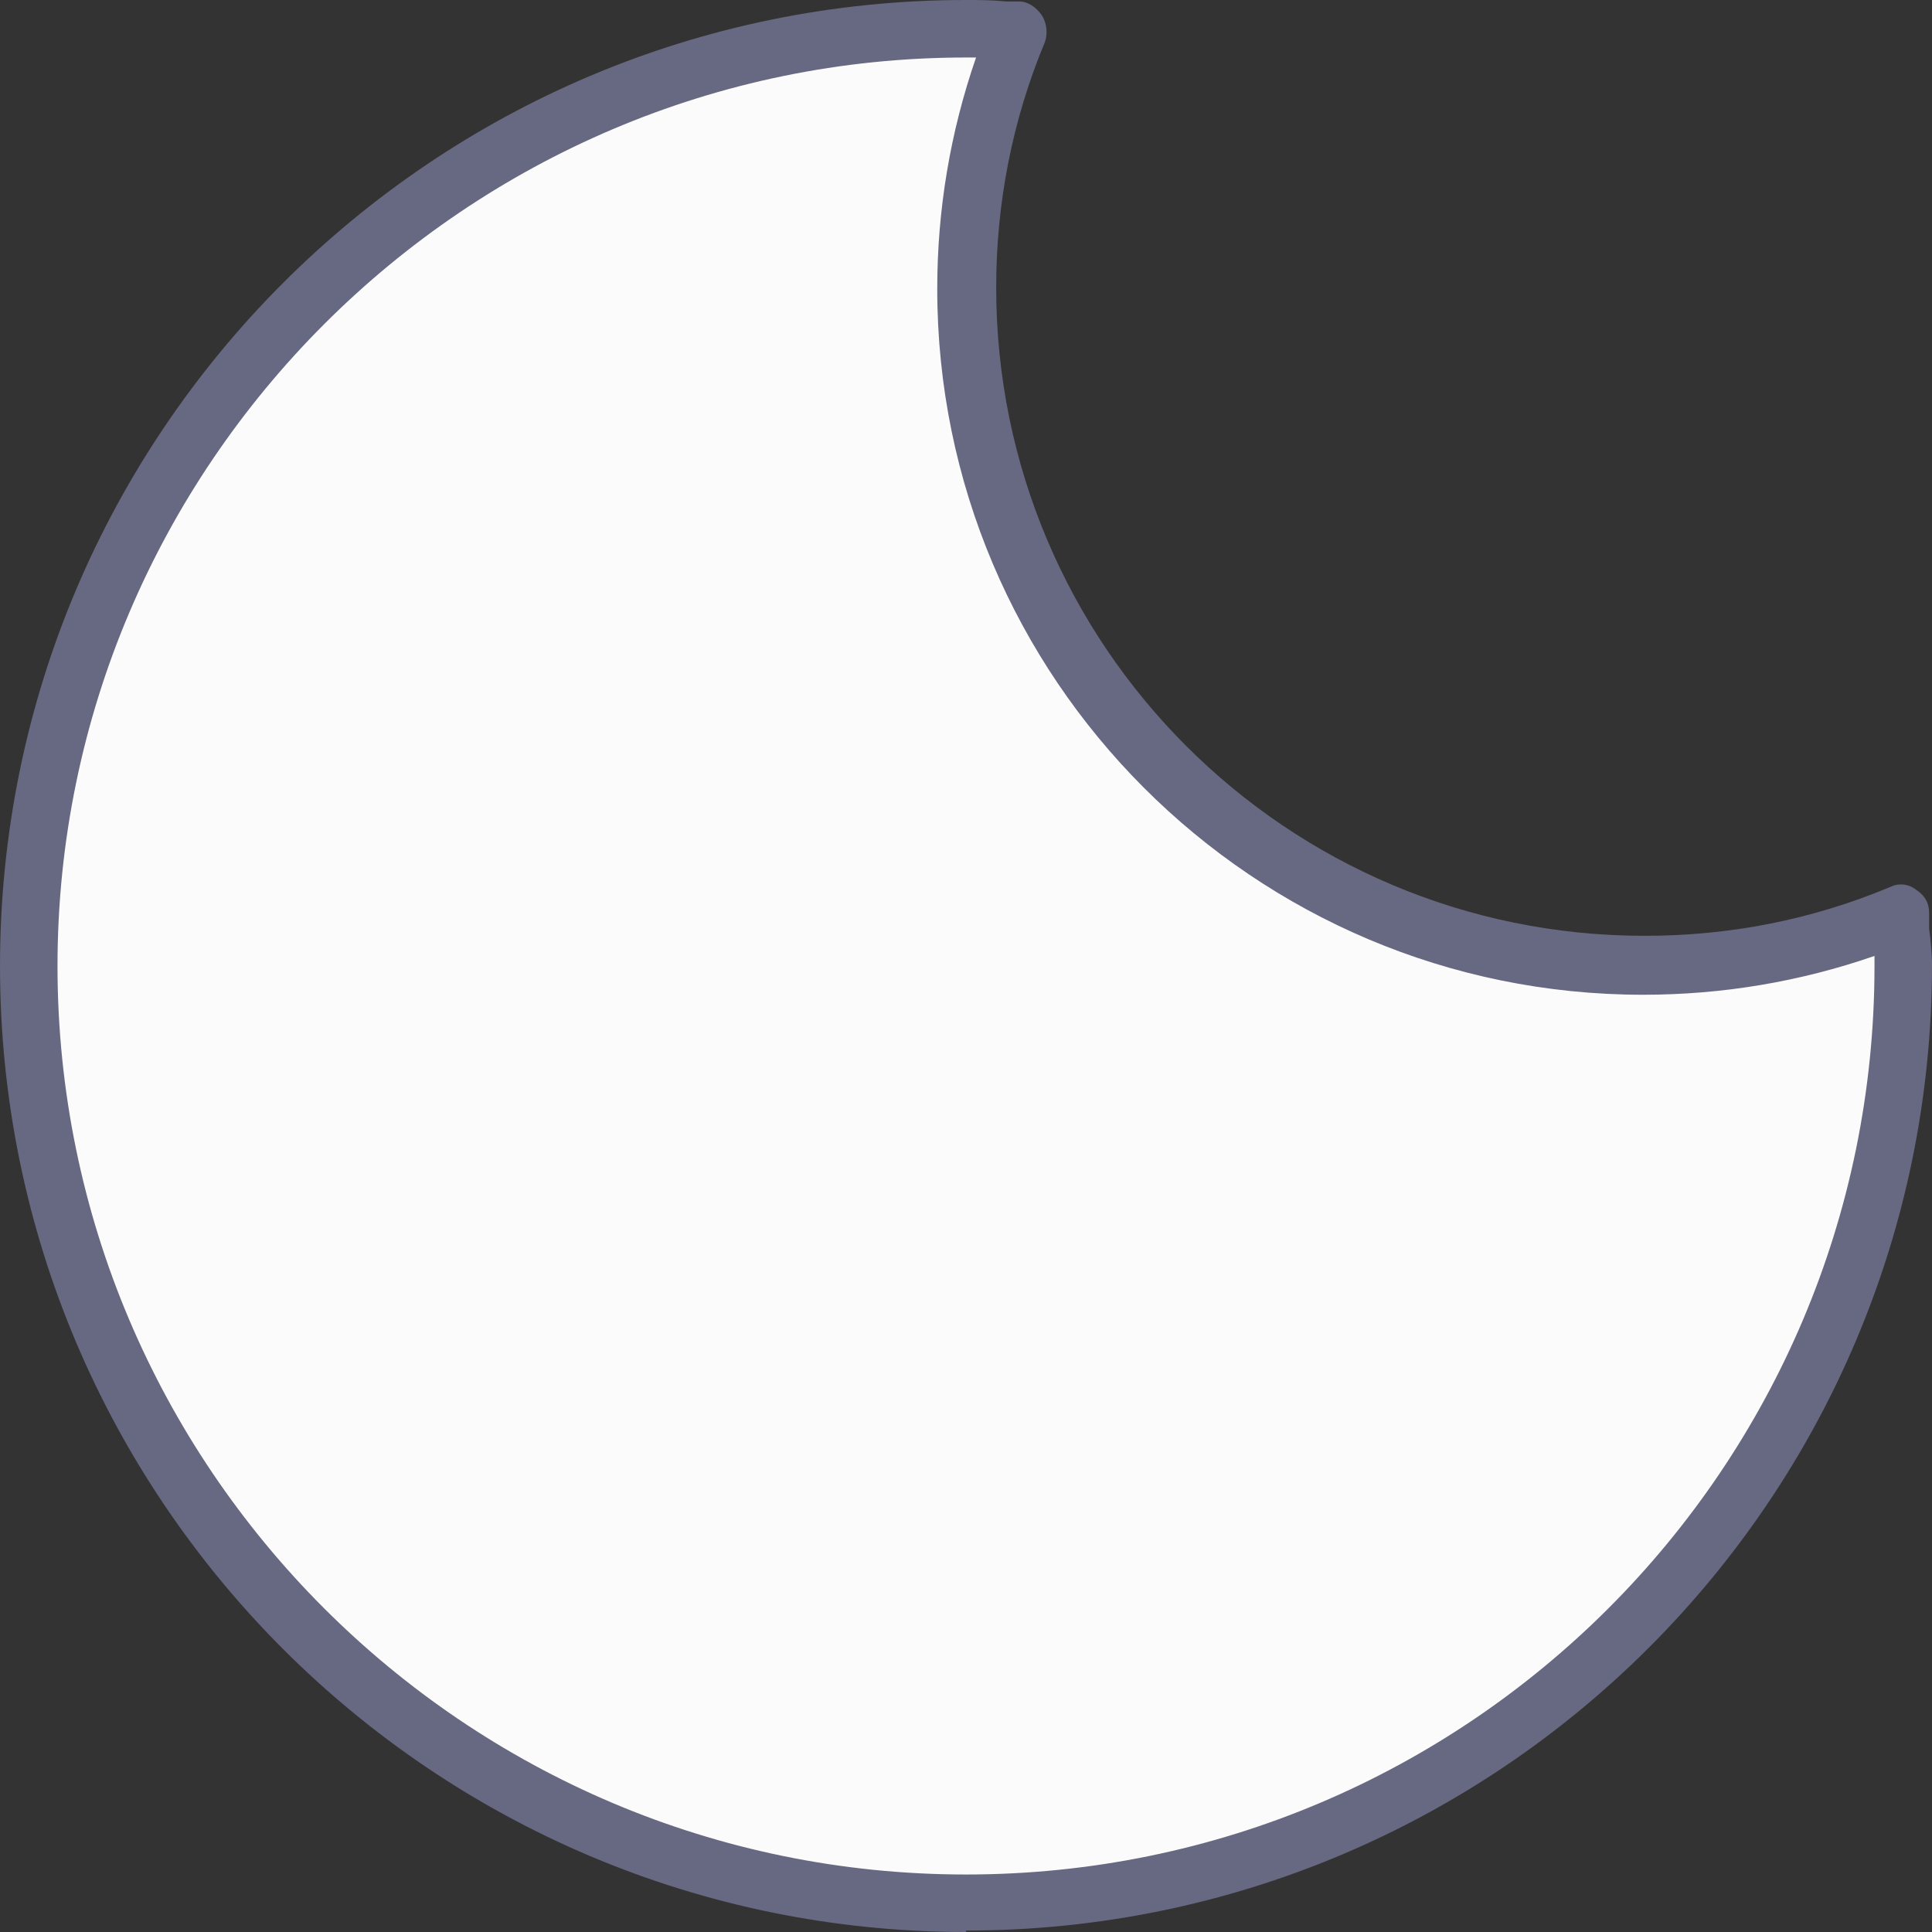 <?xml version="1.0" encoding="UTF-8"?>
<svg id="_レイヤー_2" data-name="レイヤー 2" xmlns="http://www.w3.org/2000/svg" viewBox="0 0 13.44 13.44">
  <rect x="0" y="0" width="13.44" height="13.44" fill="#333333" stroke="none"/>
  <defs>
    <style>
      .cls-1 {
        fill: #fbfbfc;
      }

      .cls-1, .cls-2 {
        stroke-width: 0px;
      }

      .cls-2 {
        fill: #676881;
      }
    </style>
  </defs>
  <g id="design">
    <g>
      <path class="cls-1" d="M11.43,6.72c-2.6,0-4.71-2.11-4.71-4.71,0-.63.13-1.24.36-1.79-.12,0-.24-.02-.36-.02C3.12.2.2,3.12.2,6.72s2.92,6.52,6.52,6.52,6.52-2.92,6.52-6.52c0-.12-.01-.24-.02-.36-.55.23-1.16.36-1.79.36Z"/>
      <path class="cls-2" d="M6.72,13.44c-3.71,0-6.72-3.01-6.72-6.72S3.01,0,6.72,0c.09,0,.18,0,.28.01h.09c.06,0,.12.04.16.1.03.05.04.12.02.18-.23.55-.34,1.13-.34,1.71,0,2.49,2.02,4.51,4.51,4.51.59,0,1.16-.11,1.71-.34.06-.03.13-.02.18.02.06.04.09.09.09.16v.11c.01.08.02.17.02.25,0,3.71-3.01,6.72-6.72,6.72ZM6.72.4C3.24.4.4,3.24.4,6.72s2.83,6.32,6.32,6.32,6.32-2.83,6.32-6.32c0-.02,0-.05,0-.07-.52.18-1.06.27-1.61.27-2.71,0-4.91-2.2-4.91-4.91,0-.55.09-1.09.27-1.61-.02,0-.05,0-.07,0Z"/>
    </g>
  </g>
</svg>